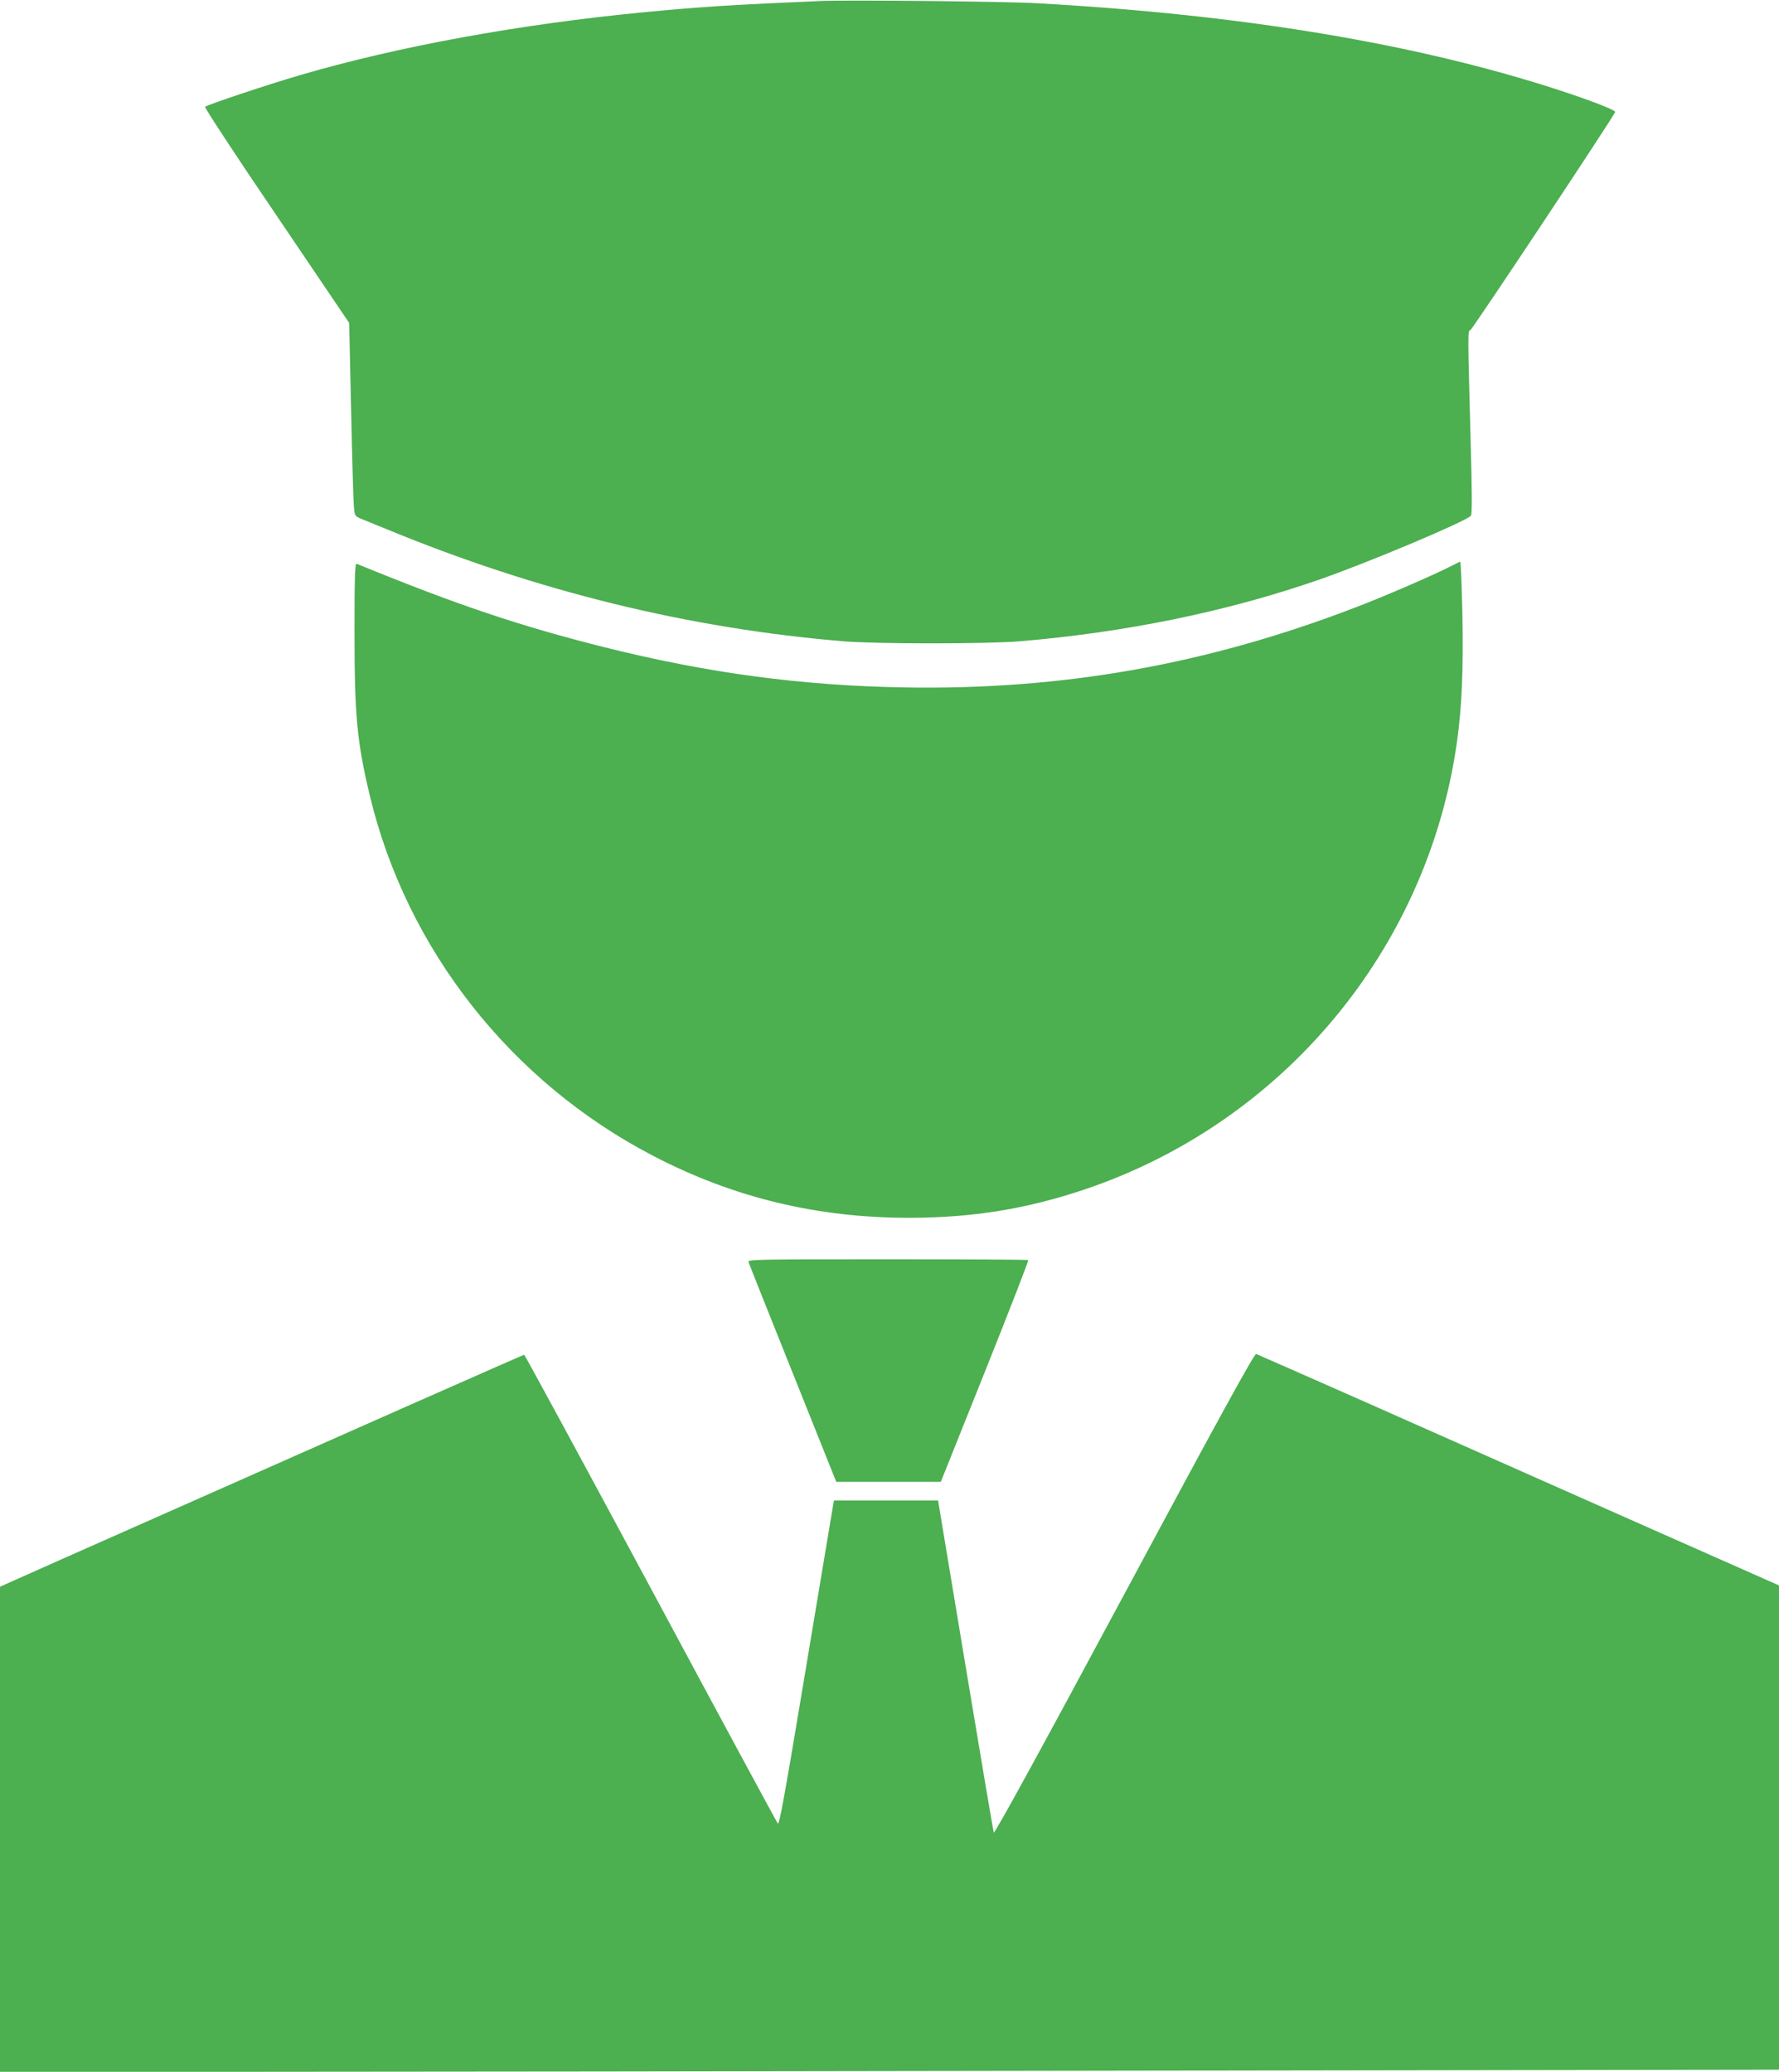 <?xml version="1.0" standalone="no"?>
<!DOCTYPE svg PUBLIC "-//W3C//DTD SVG 20010904//EN"
 "http://www.w3.org/TR/2001/REC-SVG-20010904/DTD/svg10.dtd">
<svg version="1.0" xmlns="http://www.w3.org/2000/svg"
 width="1099pt" height="1280pt" viewBox="0 0 1099 1280"
 preserveAspectRatio="xMidYMid meet">
<g transform="translate(0,1280) scale(0.1,-0.1)"
fill="#4caf50" stroke="none">
<path d="M5075 12794 c-540 -23 -749 -36 -1100 -70 -761 -73 -1518 -211 -2124
-389 -199 -58 -570 -182 -584 -195 -5 -4 193 -306 441 -671 l449 -664 12 -535
c6 -294 14 -563 17 -597 5 -60 7 -62 42 -77 20 -8 93 -38 162 -66 929 -383
1863 -612 2820 -692 206 -17 887 -17 1090 0 653 55 1275 182 1841 378 289 99
912 361 945 397 9 9 8 136 -2 502 -17 633 -17 645 -1 645 10 0 884 1317 895
1348 3 11 -139 67 -343 134 -882 288 -1961 468 -3230 538 -186 11 -1172 21
-1330 14z"/>
<path d="M8955 9298 c-104 -53 -403 -183 -582 -251 -919 -353 -1810 -511
-2788 -494 -635 11 -1215 89 -1850 248 -526 132 -912 262 -1532 516 -10 4 -13
-82 -13 -413 0 -529 15 -686 95 -1021 228 -949 871 -1767 1750 -2224 497 -259
1014 -383 1585 -383 390 1 724 55 1085 177 1221 413 2111 1480 2294 2752 32
223 42 457 35 808 -4 174 -10 317 -13 317 -3 -1 -33 -15 -66 -32z"/>
<path d="M4624 5003 c3 -10 126 -319 274 -688 l268 -670 323 0 323 0 273 682
c150 375 270 684 267 688 -3 3 -394 5 -869 5 -819 0 -864 -1 -859 -17z"/>
<path d="M6945 2950 c-527 -982 -802 -1483 -806 -1472 -3 9 -82 475 -175 1035
l-169 1017 -321 0 -322 0 -10 -57 c-5 -32 -81 -485 -168 -1007 -126 -757 -160
-945 -169 -932 -7 9 -361 664 -786 1456 -426 792 -777 1440 -781 1440 -6 0
-1064 -468 -2861 -1265 l-377 -168 0 -1498 0 -1499 1473 0 c811 0 3283 3 5495
7 l4022 6 0 1496 0 1496 -953 422 c-523 232 -1247 553 -1607 713 -360 159
-662 292 -670 295 -11 3 -224 -384 -815 -1485z"/>
</g>
</svg>
